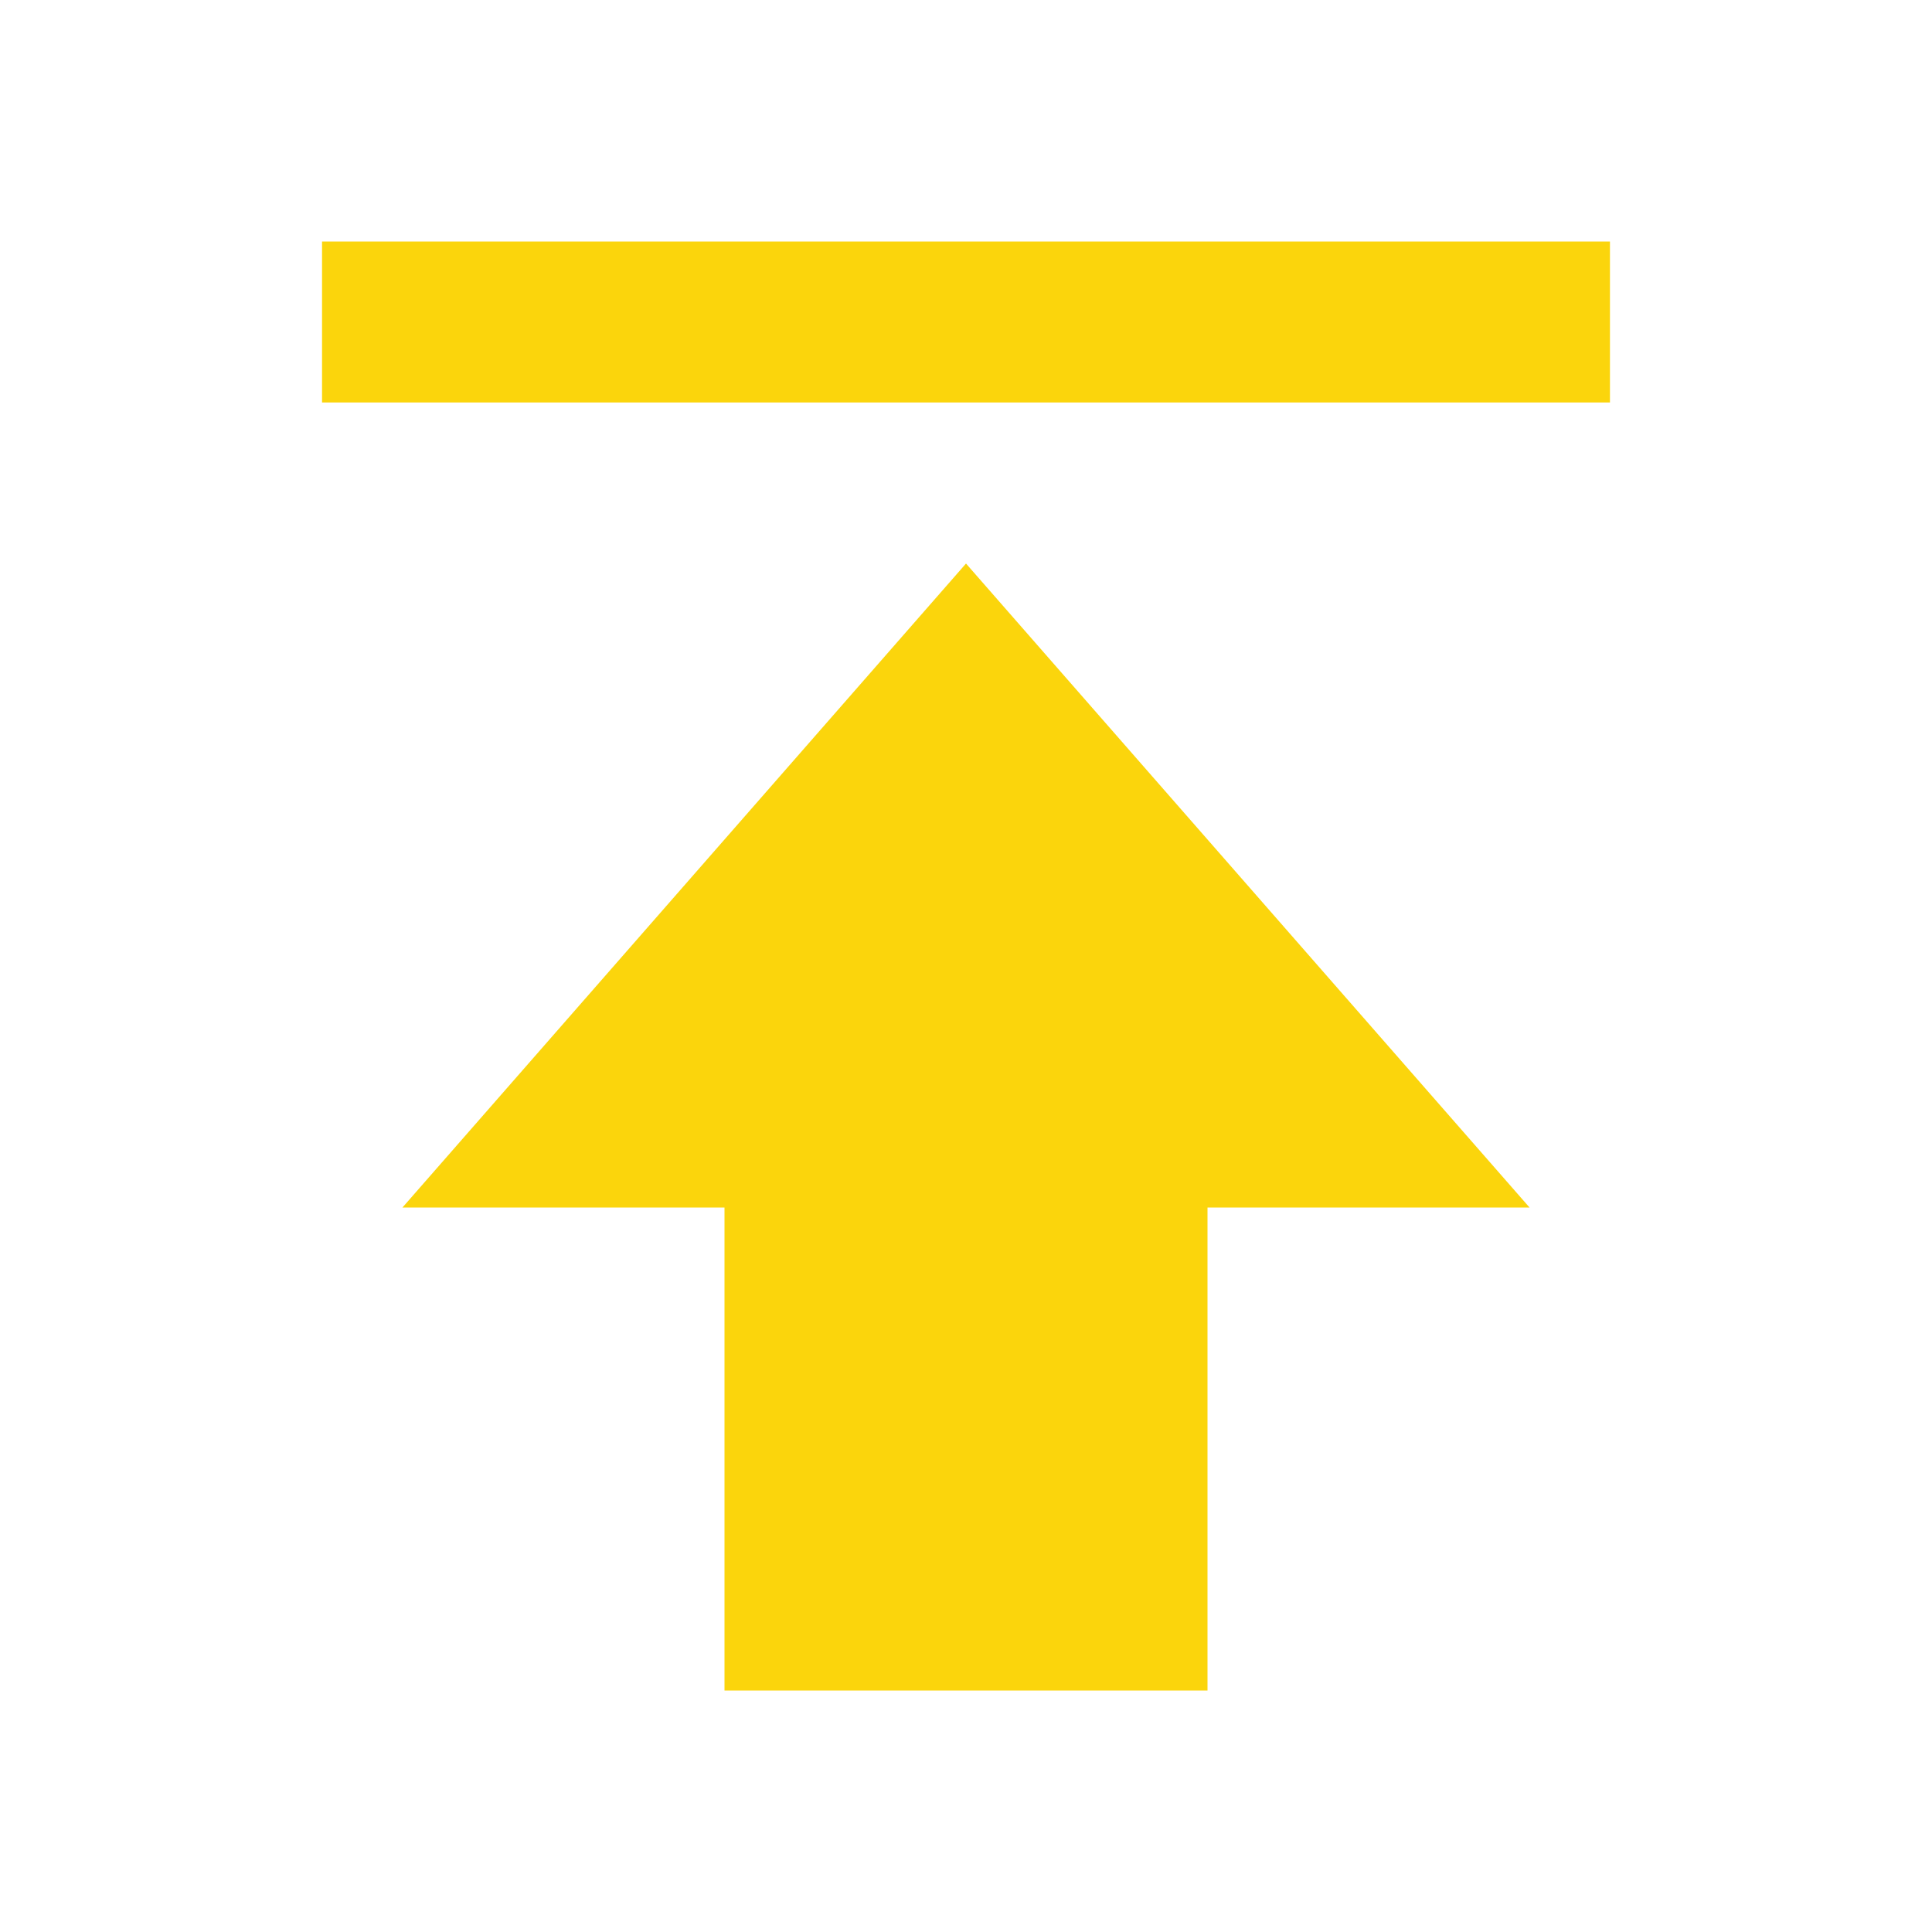 <svg width="16" height="16" viewBox="0 0 16 16" fill="none" xmlns="http://www.w3.org/2000/svg">
<path d="M3.333 10H6V14H10V10H12.667L8 4.667L3.333 10ZM2.667 2H13.333V3.333H2.667V2Z" fill="#FBD50C"/>
</svg>
